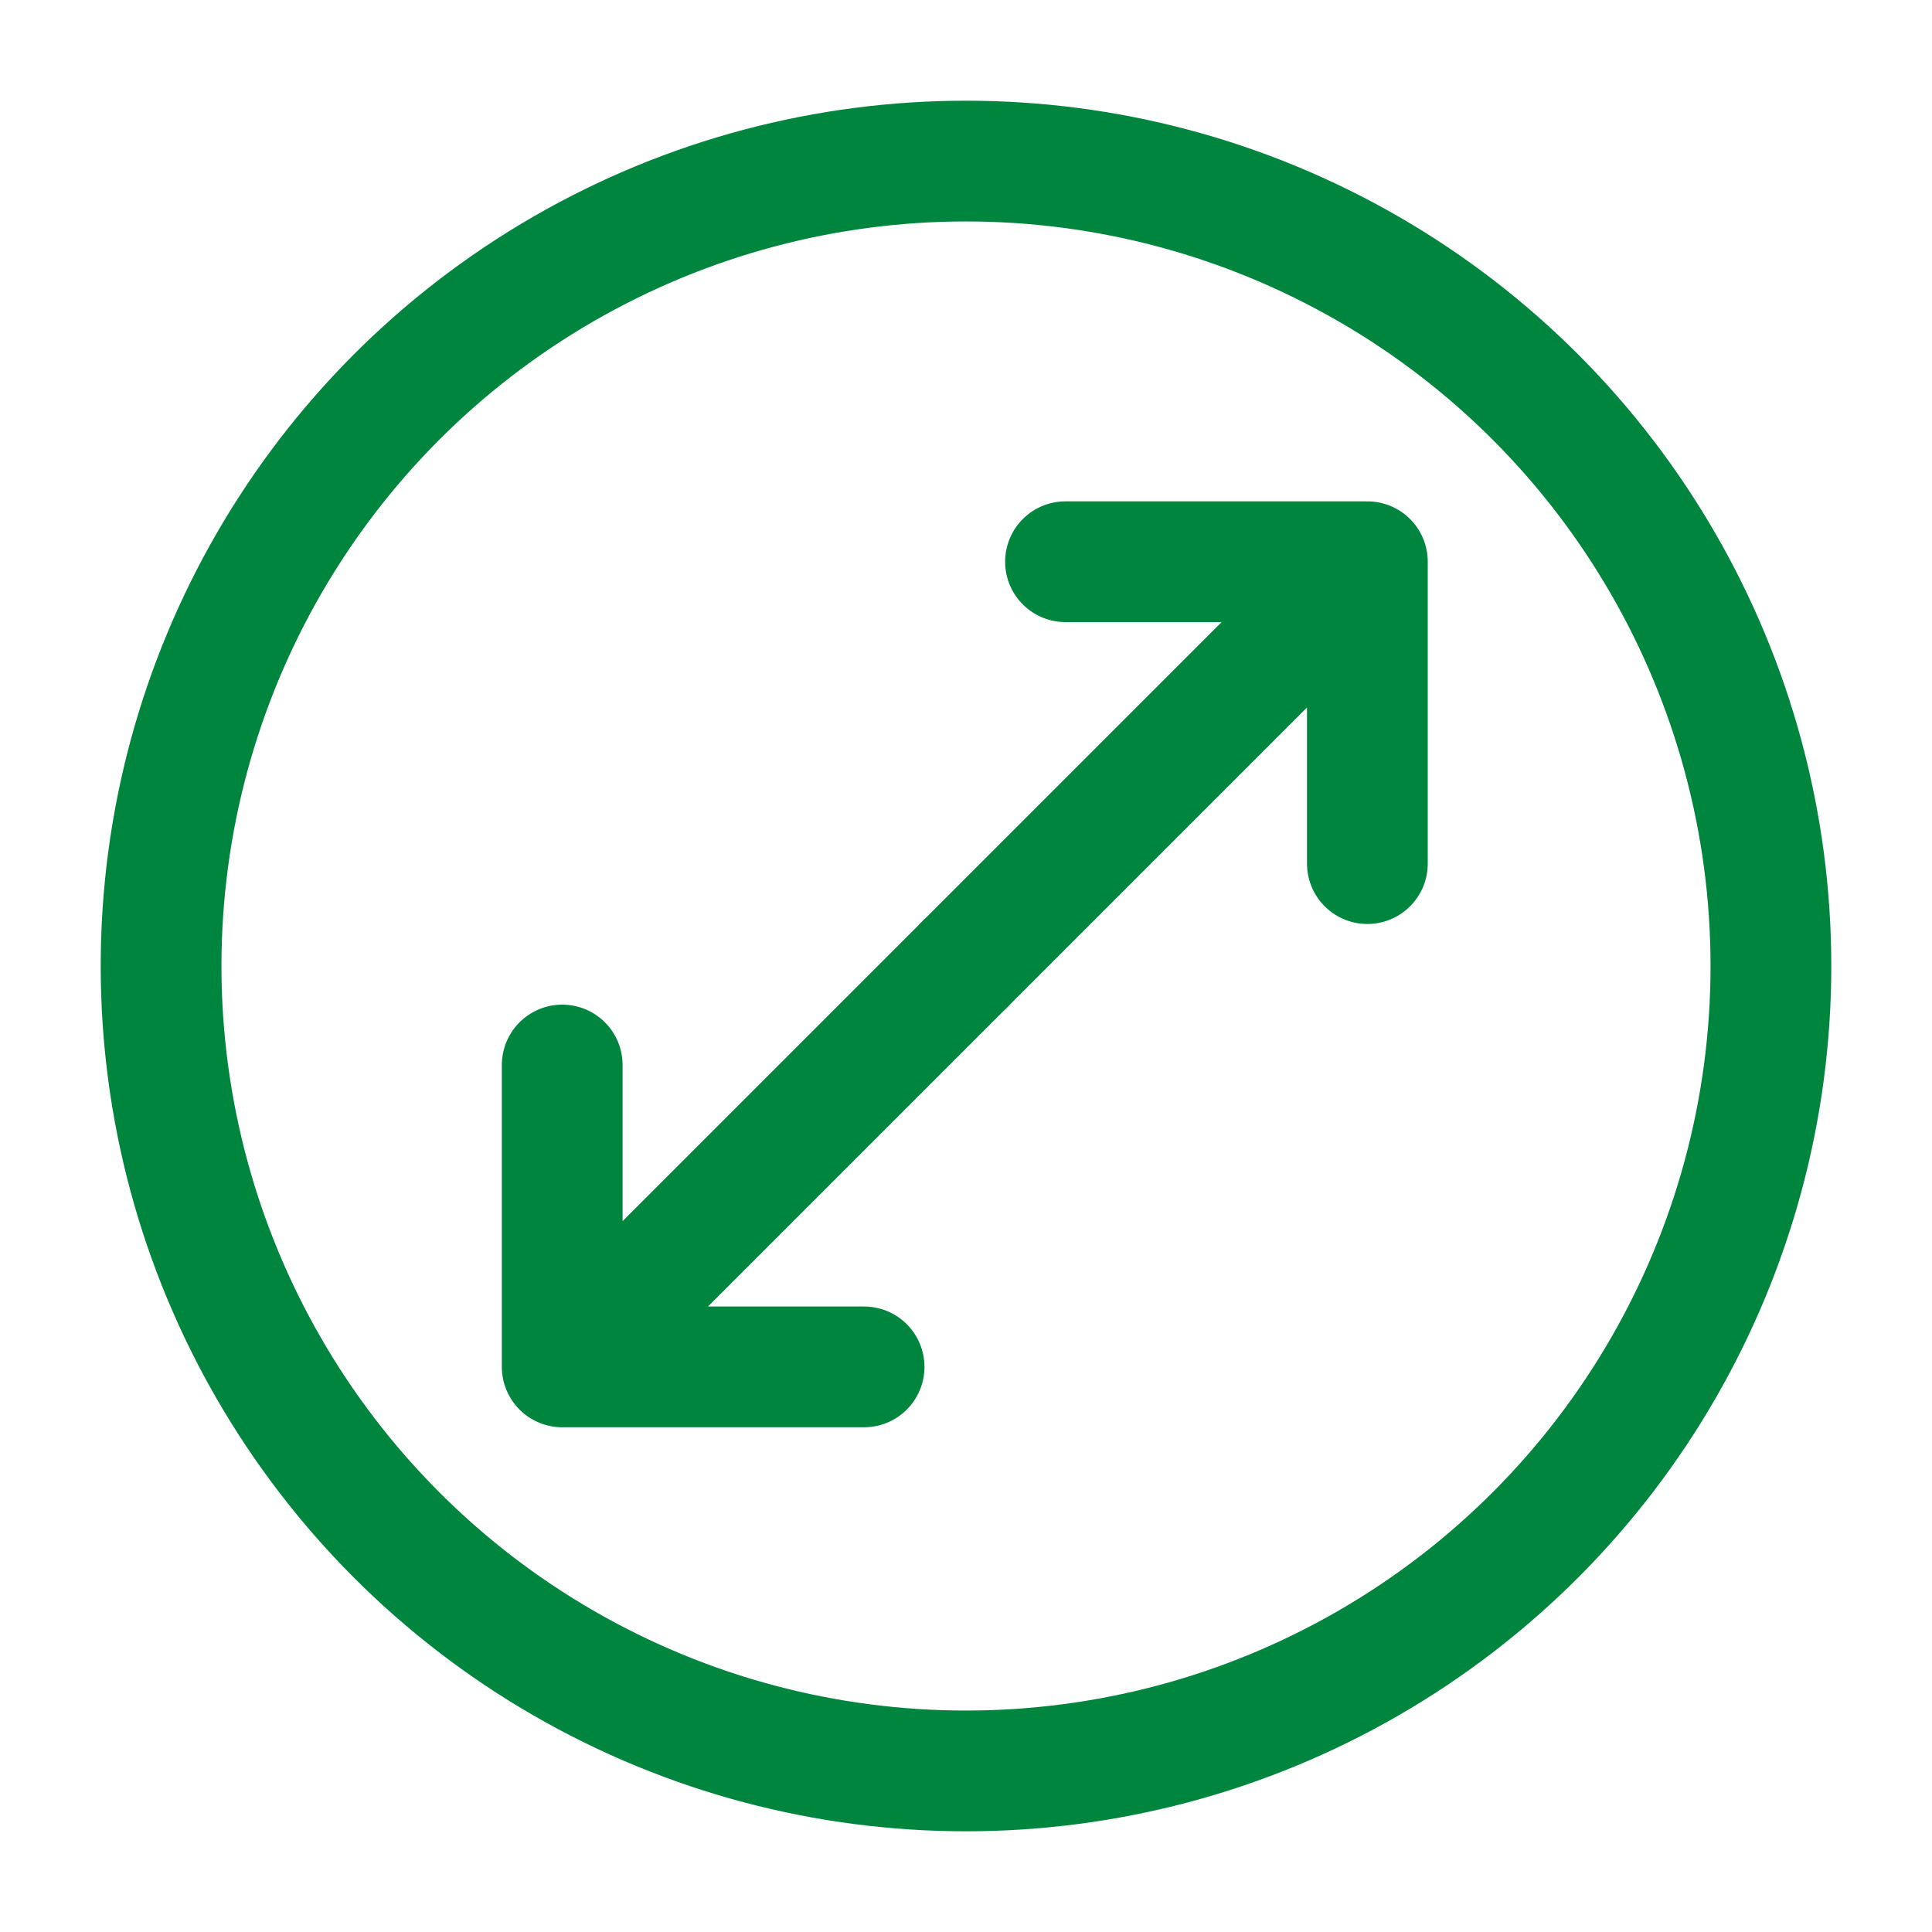 <?xml version="1.0" encoding="utf-8"?>
<!-- Generator: Adobe Illustrator 27.9.0, SVG Export Plug-In . SVG Version: 6.00 Build 0)  -->
<svg version="1.1" id="Ebene_1" xmlns="http://www.w3.org/2000/svg" xmlns:xlink="http://www.w3.org/1999/xlink" x="0px" y="0px"
	 viewBox="0 0 800 800" style="enable-background:new 0 0 800 800;" xml:space="preserve">
<style type="text/css">
	.st0{fill:none;stroke:#00853E;stroke-width:50;stroke-miterlimit:133.333;}
	.st1{fill:none;stroke:#00853E;stroke-width:50;stroke-linecap:round;stroke-linejoin:round;stroke-miterlimit:133.333;}
</style>
<circle class="st0" cx="400" cy="400" r="333.3"/>
<path class="st1" d="M399.5,399.3l166.7-166.7 M566.2,232.6h-125 M566.2,232.6v125"/>
<path class="st1" d="M399.5,399.3L232.8,566 M232.8,566h125 M232.8,566V441"/>
</svg>
